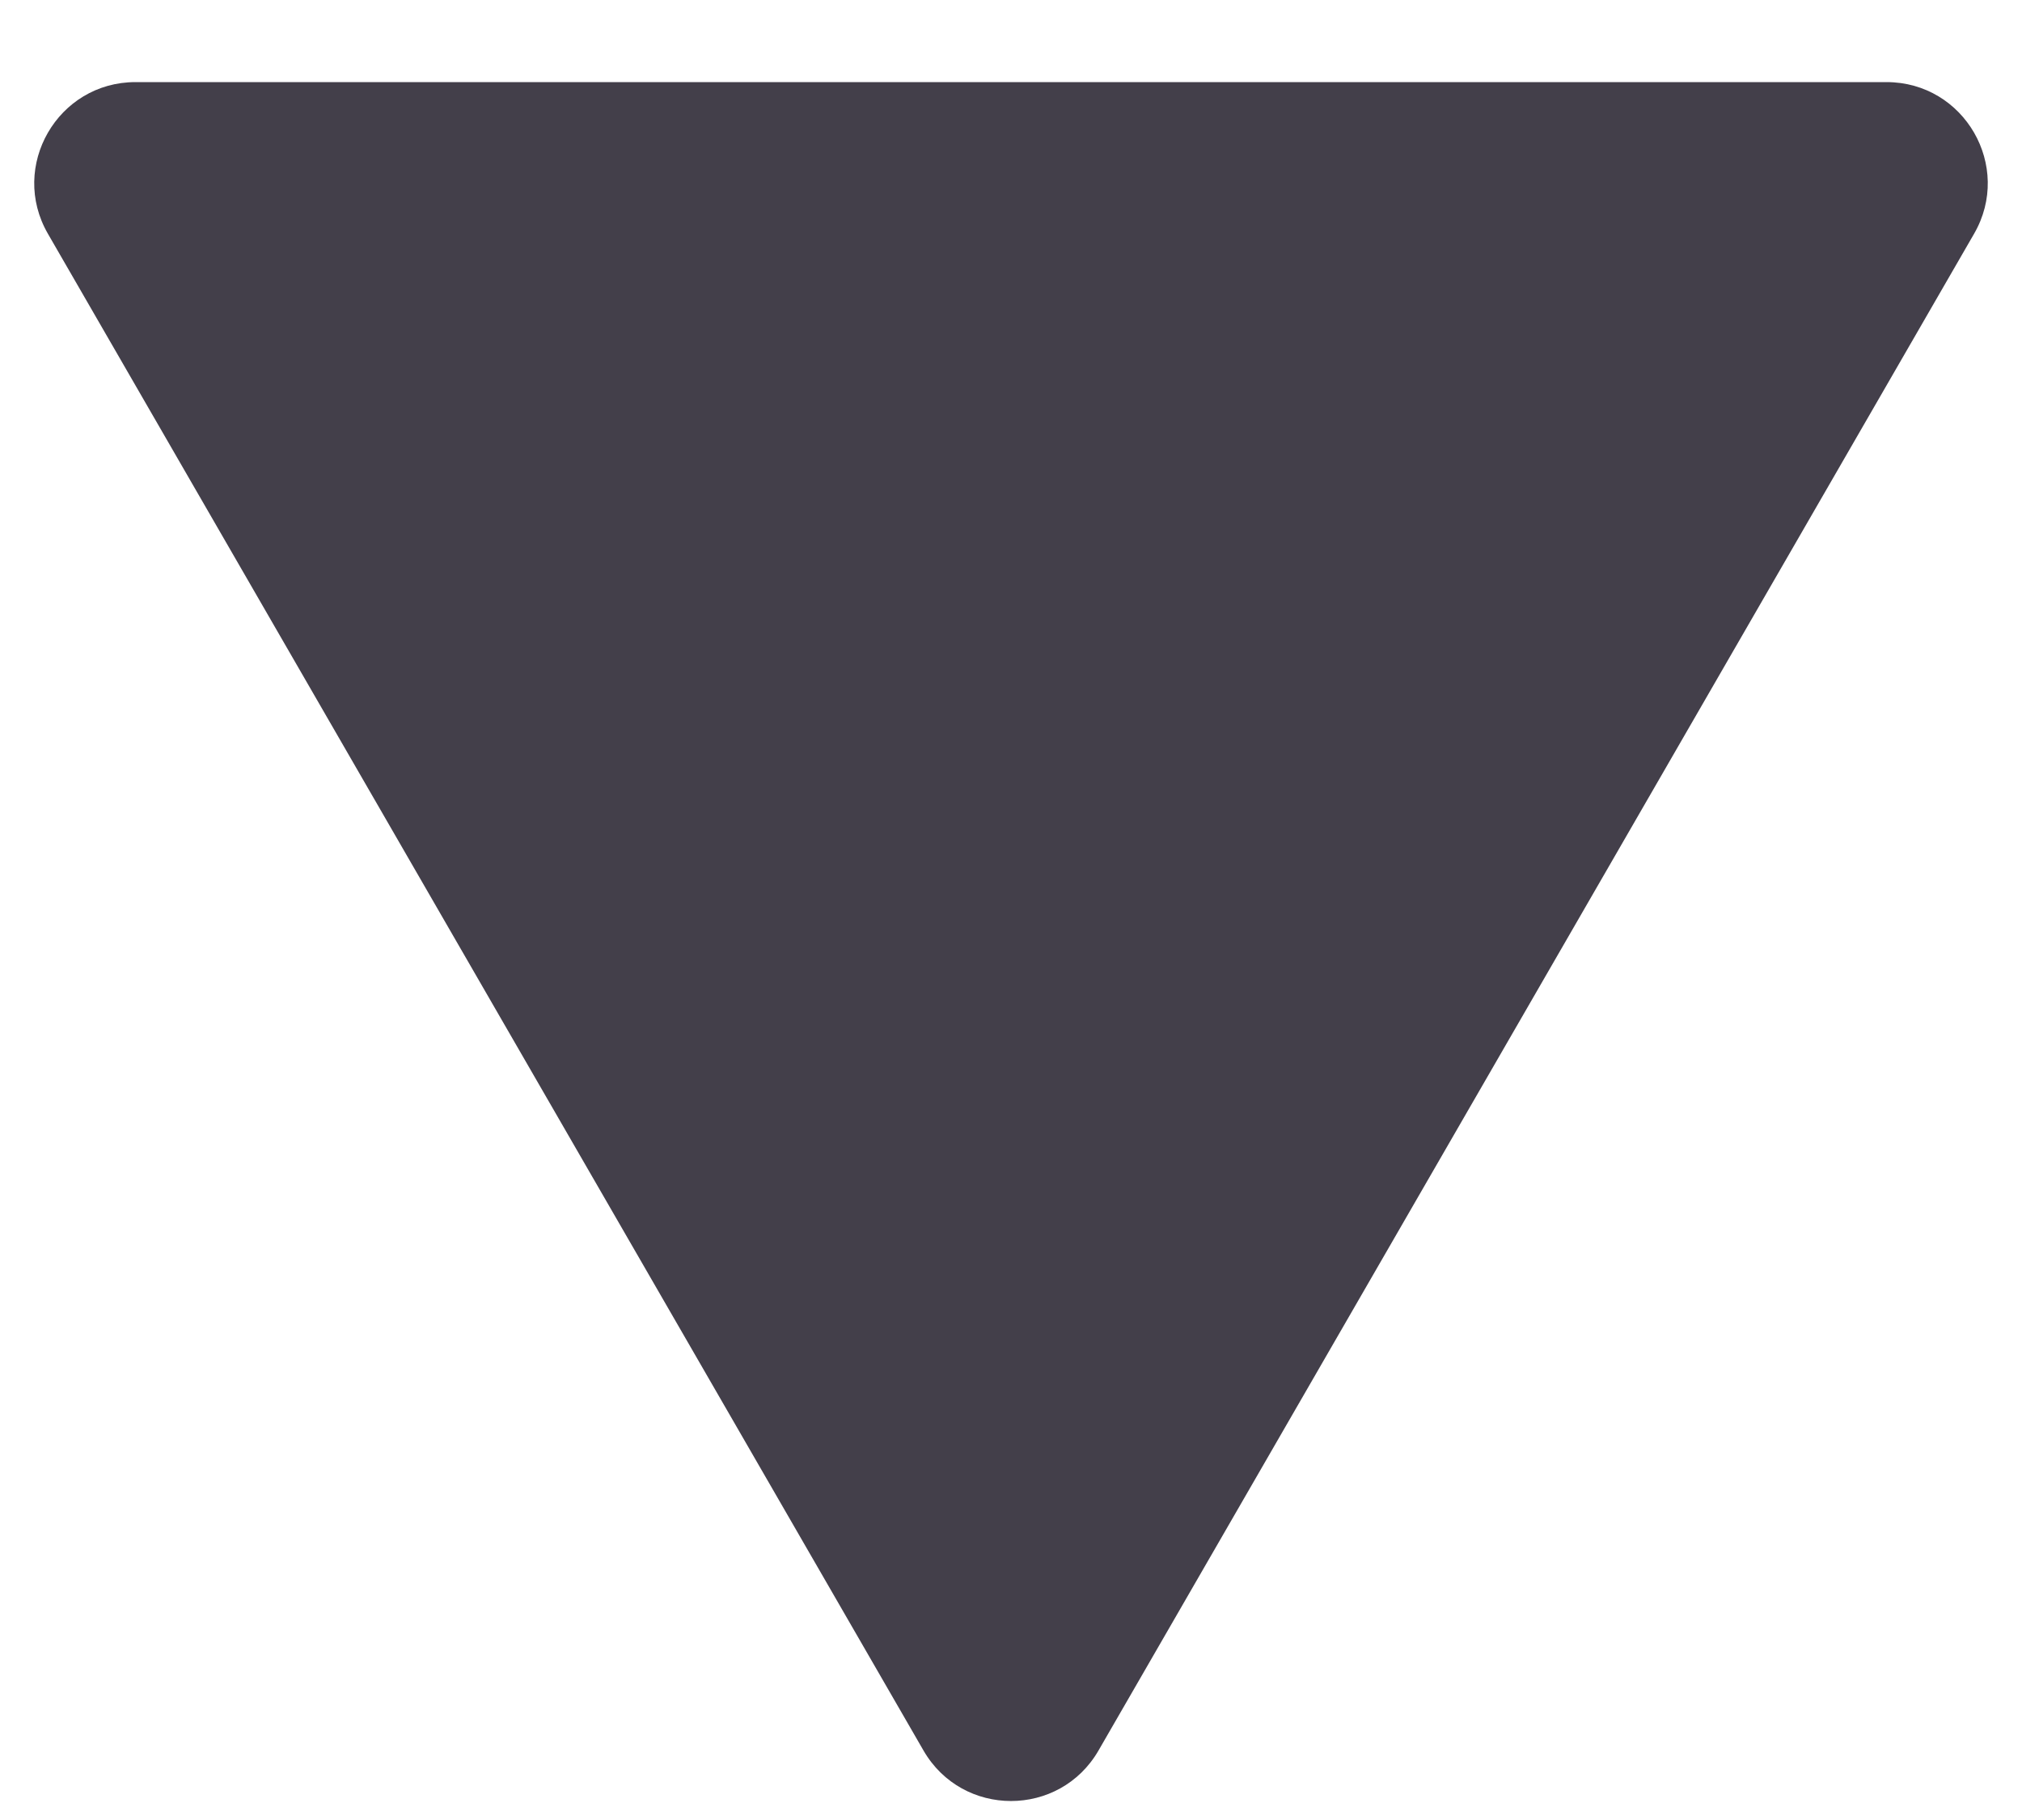 <svg width="20" height="18" viewBox="0 0 20 18" fill="none" xmlns="http://www.w3.org/2000/svg">
<path d="M10.866 17.312C10.481 17.979 9.519 17.979 9.134 17.312L0.474 2.312C0.089 1.646 0.57 0.812 1.34 0.812L18.66 0.812C19.43 0.812 19.911 1.646 19.526 2.312L10.866 17.312Z" fill="#433F4A"/>
</svg>
